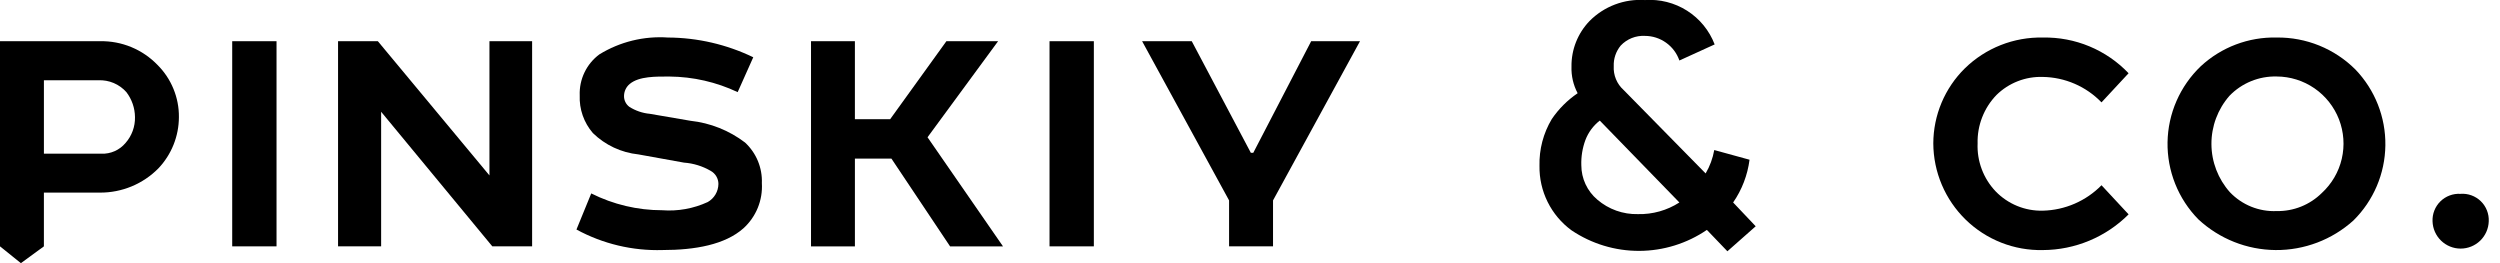 <?xml version="1.0" encoding="UTF-8"?> <svg xmlns="http://www.w3.org/2000/svg" width="190" height="20" viewBox="0 0 190 20" fill="none"> <g clip-path="url(#clip0_16_4)"> <path d="M12.036 12.798C11.457 13.384 10.768 13.848 10.008 14.164C9.247 14.48 8.431 14.641 7.608 14.638H3.336V18.723L1.588 20L0 18.723V3.132H7.611C8.424 3.116 9.231 3.269 9.982 3.58C10.734 3.892 11.412 4.355 11.976 4.941C12.496 5.46 12.907 6.078 13.185 6.758C13.464 7.438 13.604 8.166 13.597 8.901C13.593 10.352 13.035 11.746 12.036 12.798ZM9.542 10.865C10.019 10.323 10.275 9.622 10.259 8.9C10.252 8.213 10.022 7.546 9.604 7C9.339 6.702 9.012 6.467 8.645 6.311C8.279 6.156 7.882 6.084 7.484 6.1H3.337V11.681H7.702C8.051 11.695 8.398 11.629 8.717 11.487C9.035 11.346 9.317 11.133 9.541 10.865H9.542Z" fill="black"></path> <path d="M21.016 3.132V18.723H17.648V3.132H21.016Z" fill="black"></path> <path d="M40.441 3.132V18.723H37.416L28.966 8.495V18.723H25.692V3.132H28.717L37.198 13.332V3.132H40.441Z" fill="black"></path> <path d="M45.555 4.131C47.116 3.174 48.936 2.727 50.762 2.852C53.009 2.863 55.225 3.376 57.248 4.352L56.063 7.002C54.444 6.237 52.678 5.833 50.887 5.817C49.858 5.817 48.579 5.786 47.862 6.378C47.729 6.488 47.621 6.625 47.546 6.78C47.471 6.936 47.43 7.105 47.426 7.278C47.42 7.441 47.454 7.602 47.525 7.749C47.595 7.896 47.7 8.023 47.831 8.12C48.301 8.418 48.836 8.6 49.39 8.65L52.477 9.18C53.984 9.343 55.418 9.915 56.624 10.833C57.047 11.225 57.38 11.704 57.601 12.237C57.821 12.77 57.924 13.344 57.902 13.92C57.94 14.56 57.834 15.2 57.592 15.794C57.349 16.388 56.977 16.919 56.502 17.35C55.102 18.597 52.823 19.003 50.359 19.003C48.077 19.074 45.817 18.535 43.811 17.444L44.934 14.7C46.608 15.541 48.455 15.979 50.328 15.978C51.516 16.068 52.707 15.853 53.789 15.355C54.032 15.217 54.235 15.018 54.377 14.777C54.52 14.536 54.596 14.263 54.6 13.983C54.6 13.779 54.545 13.578 54.441 13.402C54.337 13.226 54.187 13.082 54.008 12.983C53.389 12.624 52.695 12.41 51.981 12.359L48.52 11.735C47.217 11.599 45.997 11.028 45.059 10.113C44.372 9.319 44.014 8.293 44.059 7.244C44.036 6.643 44.161 6.045 44.422 5.502C44.682 4.96 45.071 4.489 45.555 4.131Z" fill="black"></path> <path d="M64.972 3.132V9.057H67.654L71.926 3.132H75.855L70.492 10.432L76.229 18.726H72.207L67.748 12.053H64.973V18.726H61.637V3.132H64.972Z" fill="black"></path> <path d="M83.132 3.132V18.723H79.764V3.132H83.132Z" fill="black"></path> <path d="M93.41 18.723V15.231L86.8 3.131H90.573L95.063 11.612H95.25L99.65 3.131H103.36L96.75 15.231V18.723H93.41Z" fill="black"></path> <path d="M127.633 4.598C127.445 4.053 127.092 3.58 126.622 3.245C126.153 2.909 125.591 2.729 125.014 2.728C124.672 2.709 124.33 2.765 124.013 2.892C123.695 3.02 123.409 3.215 123.174 3.464C122.812 3.902 122.623 4.459 122.644 5.027C122.625 5.365 122.682 5.704 122.812 6.017C122.941 6.33 123.139 6.61 123.392 6.836L129.628 13.181C129.951 12.632 130.173 12.03 130.283 11.403L132.965 12.139C132.815 13.306 132.388 14.42 131.718 15.388L133.433 17.197L131.282 19.097L129.723 17.472C128.208 18.506 126.417 19.061 124.583 19.067C122.748 19.073 120.955 18.528 119.433 17.503C118.665 16.94 118.044 16.202 117.621 15.349C117.197 14.496 116.985 13.555 117.001 12.603C116.969 11.353 117.294 10.12 117.937 9.047C118.462 8.275 119.128 7.609 119.901 7.085C119.571 6.463 119.41 5.766 119.433 5.062C119.416 3.772 119.91 2.527 120.805 1.598C121.351 1.046 122.01 0.618 122.736 0.343C123.462 0.068 124.239 -0.048 125.014 0.004C126.142 -0.076 127.266 0.208 128.221 0.815C129.175 1.422 129.909 2.32 130.314 3.376L127.633 4.598ZM127.633 15.388L121.584 9.165C121.093 9.546 120.715 10.055 120.493 10.636C120.264 11.253 120.158 11.909 120.181 12.567C120.182 13.064 120.292 13.554 120.502 14.004C120.712 14.454 121.017 14.853 121.397 15.173C122.254 15.909 123.354 16.301 124.484 16.273C125.599 16.299 126.696 15.991 127.633 15.388Z" fill="black"></path> <path d="M151.67 14.545C152.134 15.024 152.692 15.402 153.309 15.654C153.926 15.907 154.589 16.028 155.256 16.011C156.937 15.972 158.537 15.278 159.715 14.078L161.773 16.292C160.044 18.021 157.701 18.997 155.256 19.005C154.175 19.029 153.099 18.837 152.093 18.44C151.086 18.044 150.169 17.451 149.394 16.697C148.619 15.942 148.002 15.041 147.579 14.045C147.156 13.05 146.936 11.98 146.931 10.898C146.934 9.835 147.147 8.784 147.559 7.805C147.971 6.825 148.574 5.937 149.331 5.192C150.114 4.428 151.04 3.828 152.058 3.426C153.075 3.025 154.162 2.83 155.255 2.853C156.47 2.829 157.677 3.057 158.799 3.524C159.921 3.991 160.933 4.687 161.772 5.566L159.714 7.78C159.135 7.18 158.443 6.7 157.677 6.368C156.912 6.037 156.089 5.859 155.255 5.847C154.605 5.825 153.958 5.935 153.353 6.171C152.747 6.407 152.196 6.763 151.732 7.219C151.26 7.706 150.891 8.282 150.645 8.914C150.398 9.546 150.28 10.22 150.298 10.898C150.27 11.567 150.377 12.235 150.613 12.861C150.849 13.488 151.208 14.06 151.67 14.545Z" fill="black"></path> <path d="M179.013 5.284C180.5 6.833 181.318 8.906 181.288 11.053C181.259 13.201 180.386 15.251 178.857 16.759C177.237 18.22 175.128 19.021 172.946 19.004C170.764 18.987 168.668 18.152 167.071 16.666C166.313 15.893 165.716 14.978 165.315 13.973C164.914 12.968 164.716 11.893 164.733 10.811C164.751 9.729 164.983 8.662 165.416 7.67C165.85 6.678 166.476 5.783 167.258 5.035C168.824 3.584 170.893 2.801 173.027 2.852C174.137 2.838 175.238 3.046 176.266 3.463C177.294 3.881 178.228 4.5 179.013 5.284ZM169.472 14.607C169.928 15.086 170.481 15.462 171.094 15.709C171.707 15.957 172.366 16.07 173.027 16.041C173.661 16.053 174.292 15.938 174.881 15.702C175.47 15.466 176.006 15.115 176.457 14.669C177.212 13.975 177.741 13.07 177.974 12.072C178.207 11.073 178.133 10.027 177.763 9.071C177.392 8.115 176.742 7.292 175.898 6.711C175.053 6.13 174.052 5.817 173.027 5.813C172.36 5.796 171.697 5.917 171.08 6.17C170.463 6.422 169.905 6.8 169.441 7.279C168.551 8.294 168.063 9.599 168.069 10.949C168.074 12.299 168.574 13.6 169.472 14.607Z" fill="black"></path> <path d="M186.994 14.732C187.277 14.71 187.561 14.749 187.827 14.845C188.094 14.942 188.337 15.094 188.541 15.291C188.744 15.489 188.903 15.727 189.007 15.991C189.111 16.255 189.158 16.538 189.145 16.821C189.128 17.376 188.895 17.903 188.497 18.29C188.098 18.676 187.564 18.893 187.009 18.893C186.453 18.893 185.92 18.676 185.521 18.29C185.122 17.903 184.89 17.376 184.873 16.821C184.861 16.541 184.907 16.261 185.01 16C185.113 15.739 185.269 15.502 185.469 15.305C185.669 15.108 185.908 14.955 186.171 14.857C186.433 14.758 186.714 14.716 186.994 14.732Z" fill="black"></path> </g> <defs> <clipPath id="clip0_16_4"> <rect width="189.146" height="20" fill="white"></rect> </clipPath> </defs> </svg> 